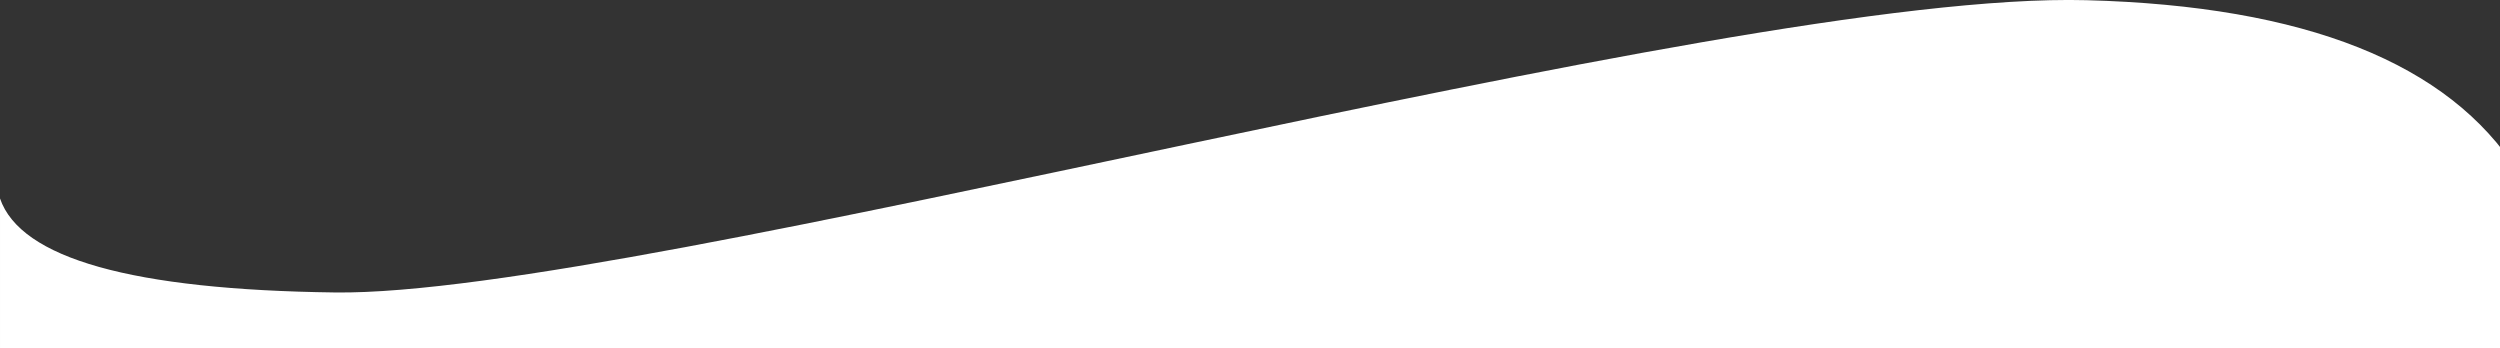 <?xml version="1.0" encoding="UTF-8" standalone="no"?>
<!DOCTYPE svg PUBLIC "-//W3C//DTD SVG 1.1//EN" "http://www.w3.org/Graphics/SVG/1.1/DTD/svg11.dtd">
<svg version="1.1" xmlns="http://www.w3.org/2000/svg" xmlns:xlink="http://www.w3.org/1999/xlink" preserveAspectRatio="xMidYMid meet" viewBox="30.909 156.541 488 68" width="488" height="68"><rect x="30.909" y="156.541" width="488" height="68" fill="#333333" stroke="none"/><defs><path d="M30.91 225.86L527.88 225.86C527.88 216.86 527.88 211.24 527.88 208.99C527.88 202.28 525.97 195.71 522.38 190.05C508.94 168.87 480.88 157.71 438.2 156.58C366.77 154.7 155.65 214.39 96.3 213.63C56.73 213.12 34.93 207 30.91 195.28L30.91 225.86Z" id="h6WDuP69oZ"></path></defs><g><use xlink:href="#h6WDuP69oZ" opacity="1" fill="#ffffff" fill-opacity="1"></use></g></svg>
